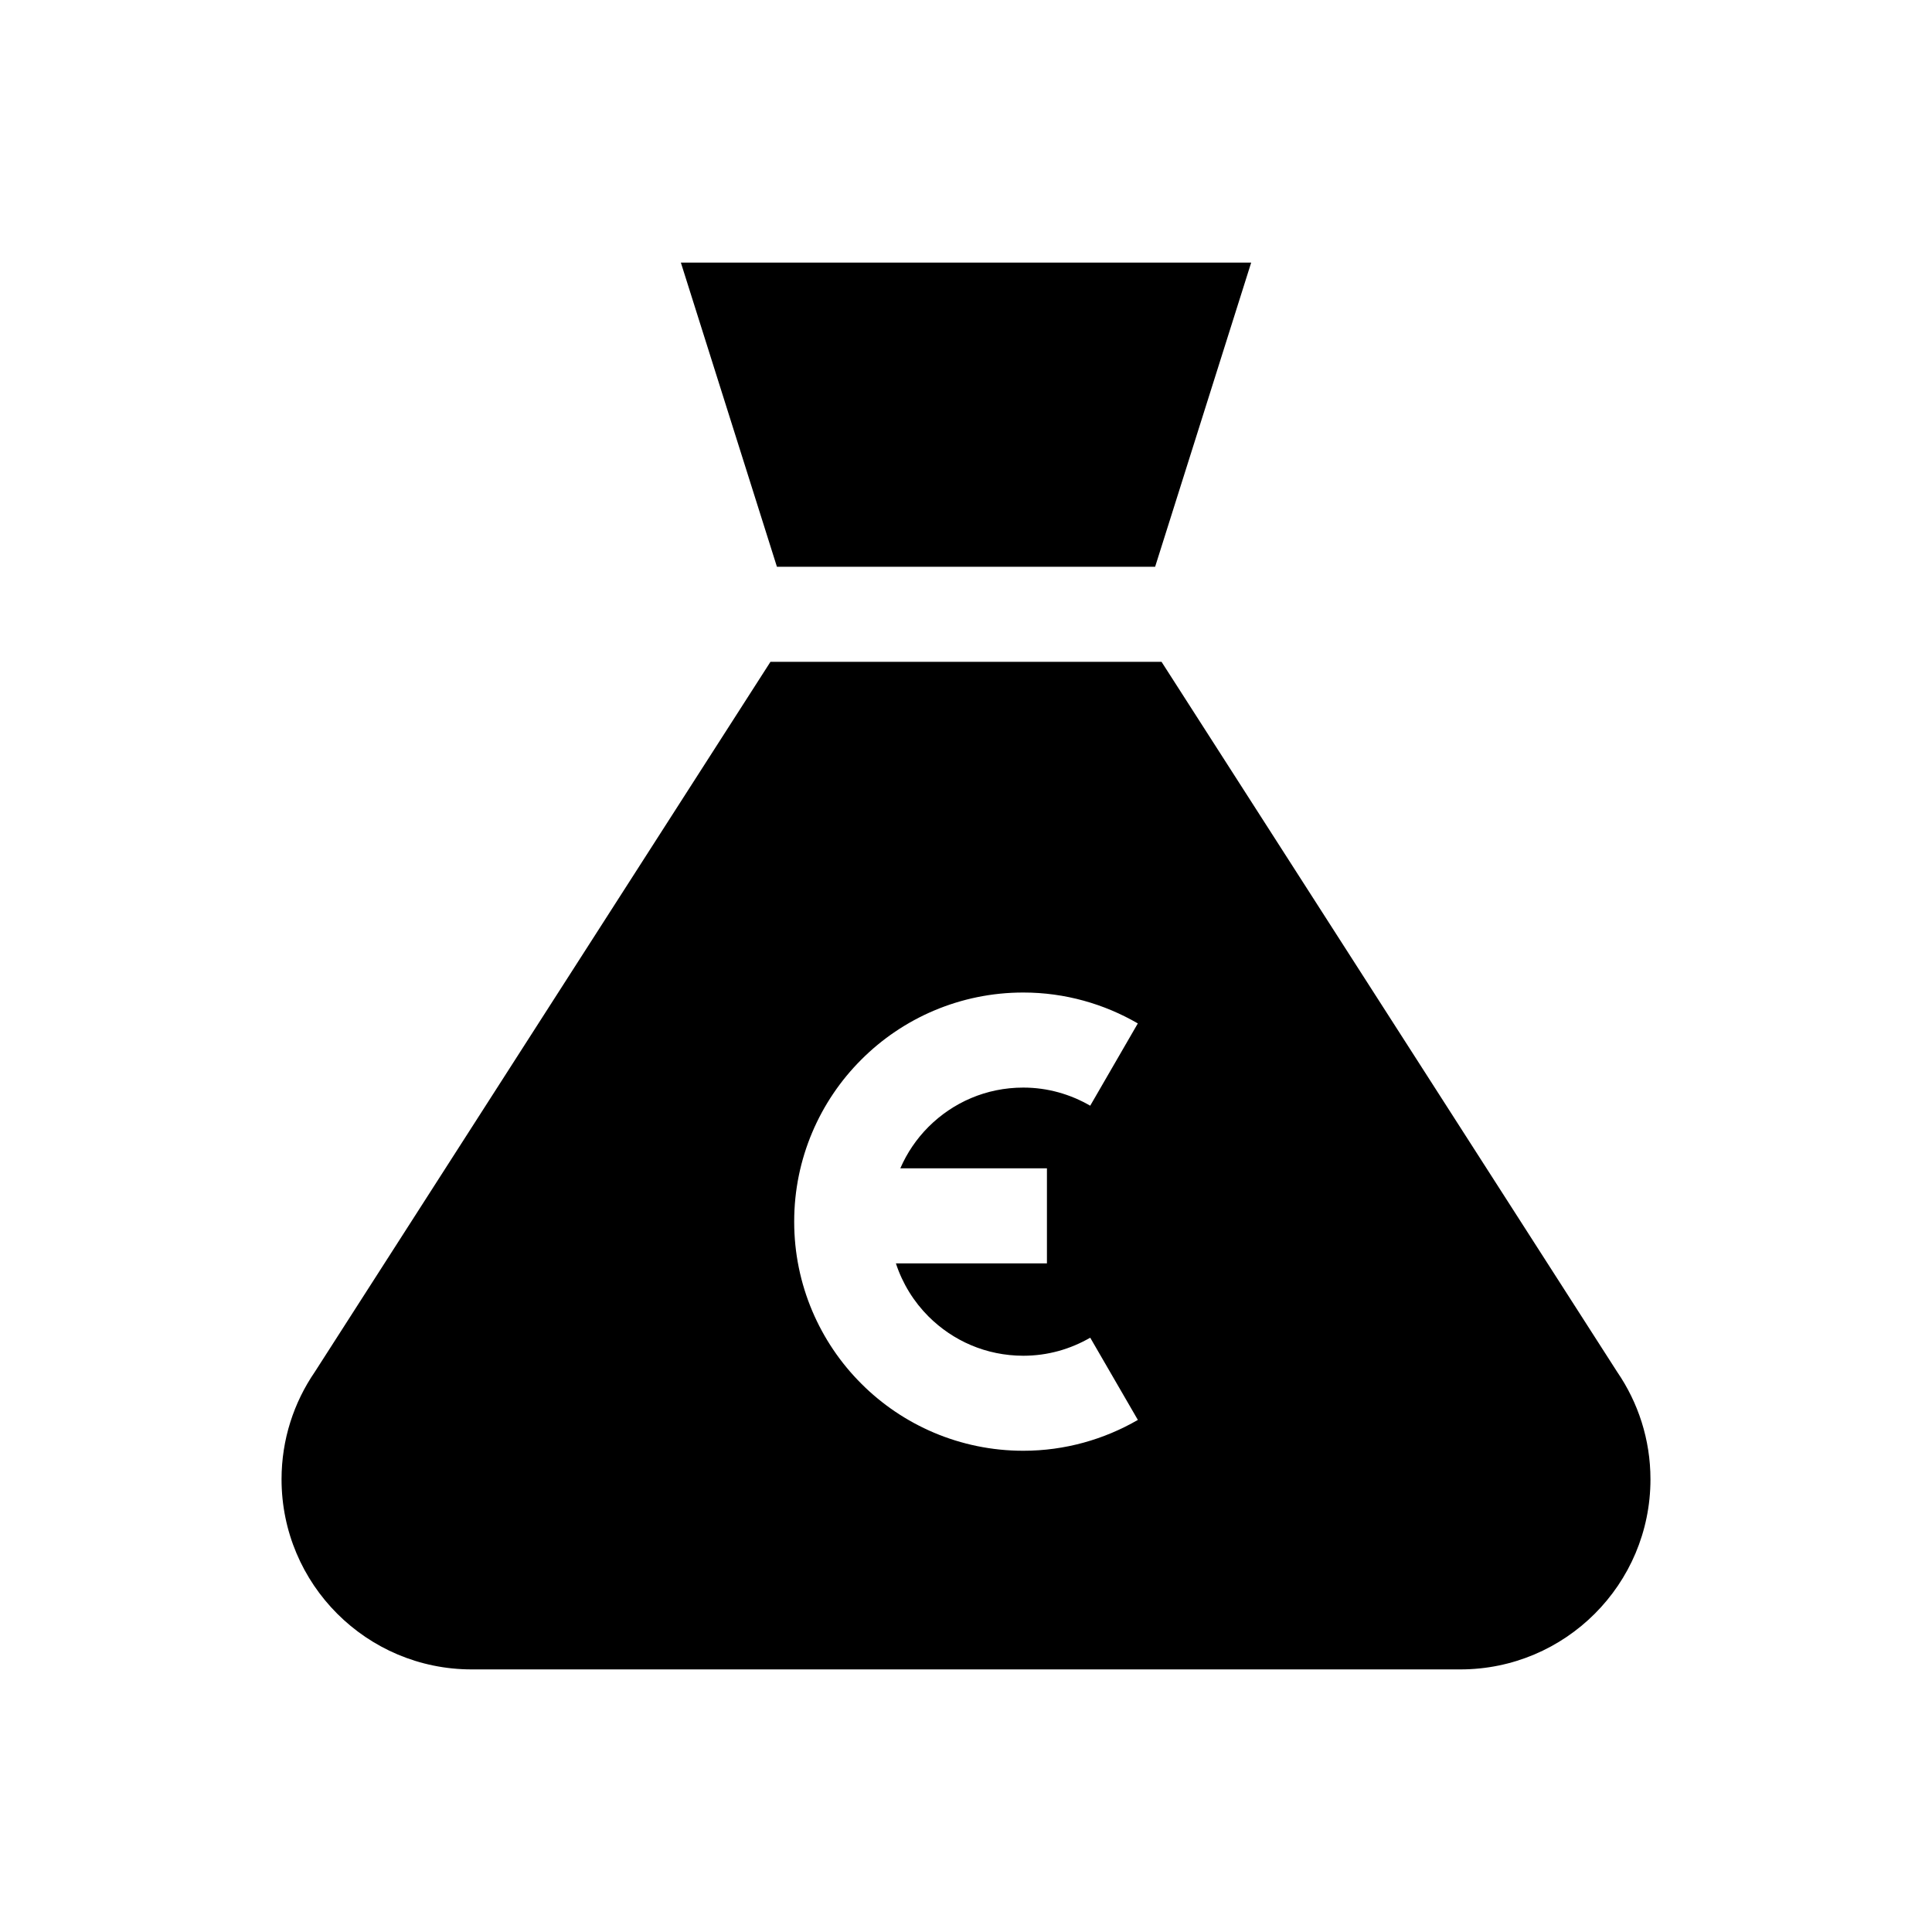 <?xml version="1.0" encoding="UTF-8"?>
<!-- Uploaded to: SVG Repo, www.svgrepo.com, Generator: SVG Repo Mixer Tools -->
<svg fill="#000000" width="800px" height="800px" version="1.1" viewBox="144 144 512 512" xmlns="http://www.w3.org/2000/svg">
 <g>
  <path d="m450.12 294.2 25.457-80.609h-151.14l25.457 80.609z"/>
  <path d="m572.57 507.57-120.75-188.18h-103.64l-120.75 188.18c-5.551 8.098-8.816 17.895-8.816 28.457 0 27.824 22.555 50.383 50.383 50.383h262.01c27.824 0 50.383-22.555 50.383-50.383-0.004-10.566-3.273-20.359-8.82-28.457zm-157.38 20.898c-16.738 0.004-32.004-6.82-42.941-17.785-10.973-10.949-17.789-26.207-17.781-42.93-0.012-16.727 6.812-31.988 17.781-42.934 10.941-10.973 26.203-17.801 42.941-17.789 11.074-0.004 21.484 3.047 30.344 8.188l-12.617 21.805c-5.285-3.047-11.285-4.801-17.734-4.801-9.859 0.004-18.656 3.953-25.129 10.41-3.141 3.152-5.68 6.867-7.461 10.984h38.855v25.191h-40.027c1.758 5.356 4.727 10.152 8.641 14.07 6.473 6.453 15.27 10.398 25.129 10.41 6.465-0.004 12.461-1.742 17.73-4.785l12.625 21.793c-8.887 5.141-19.297 8.18-30.355 8.172z"/>
 </g>
</svg>